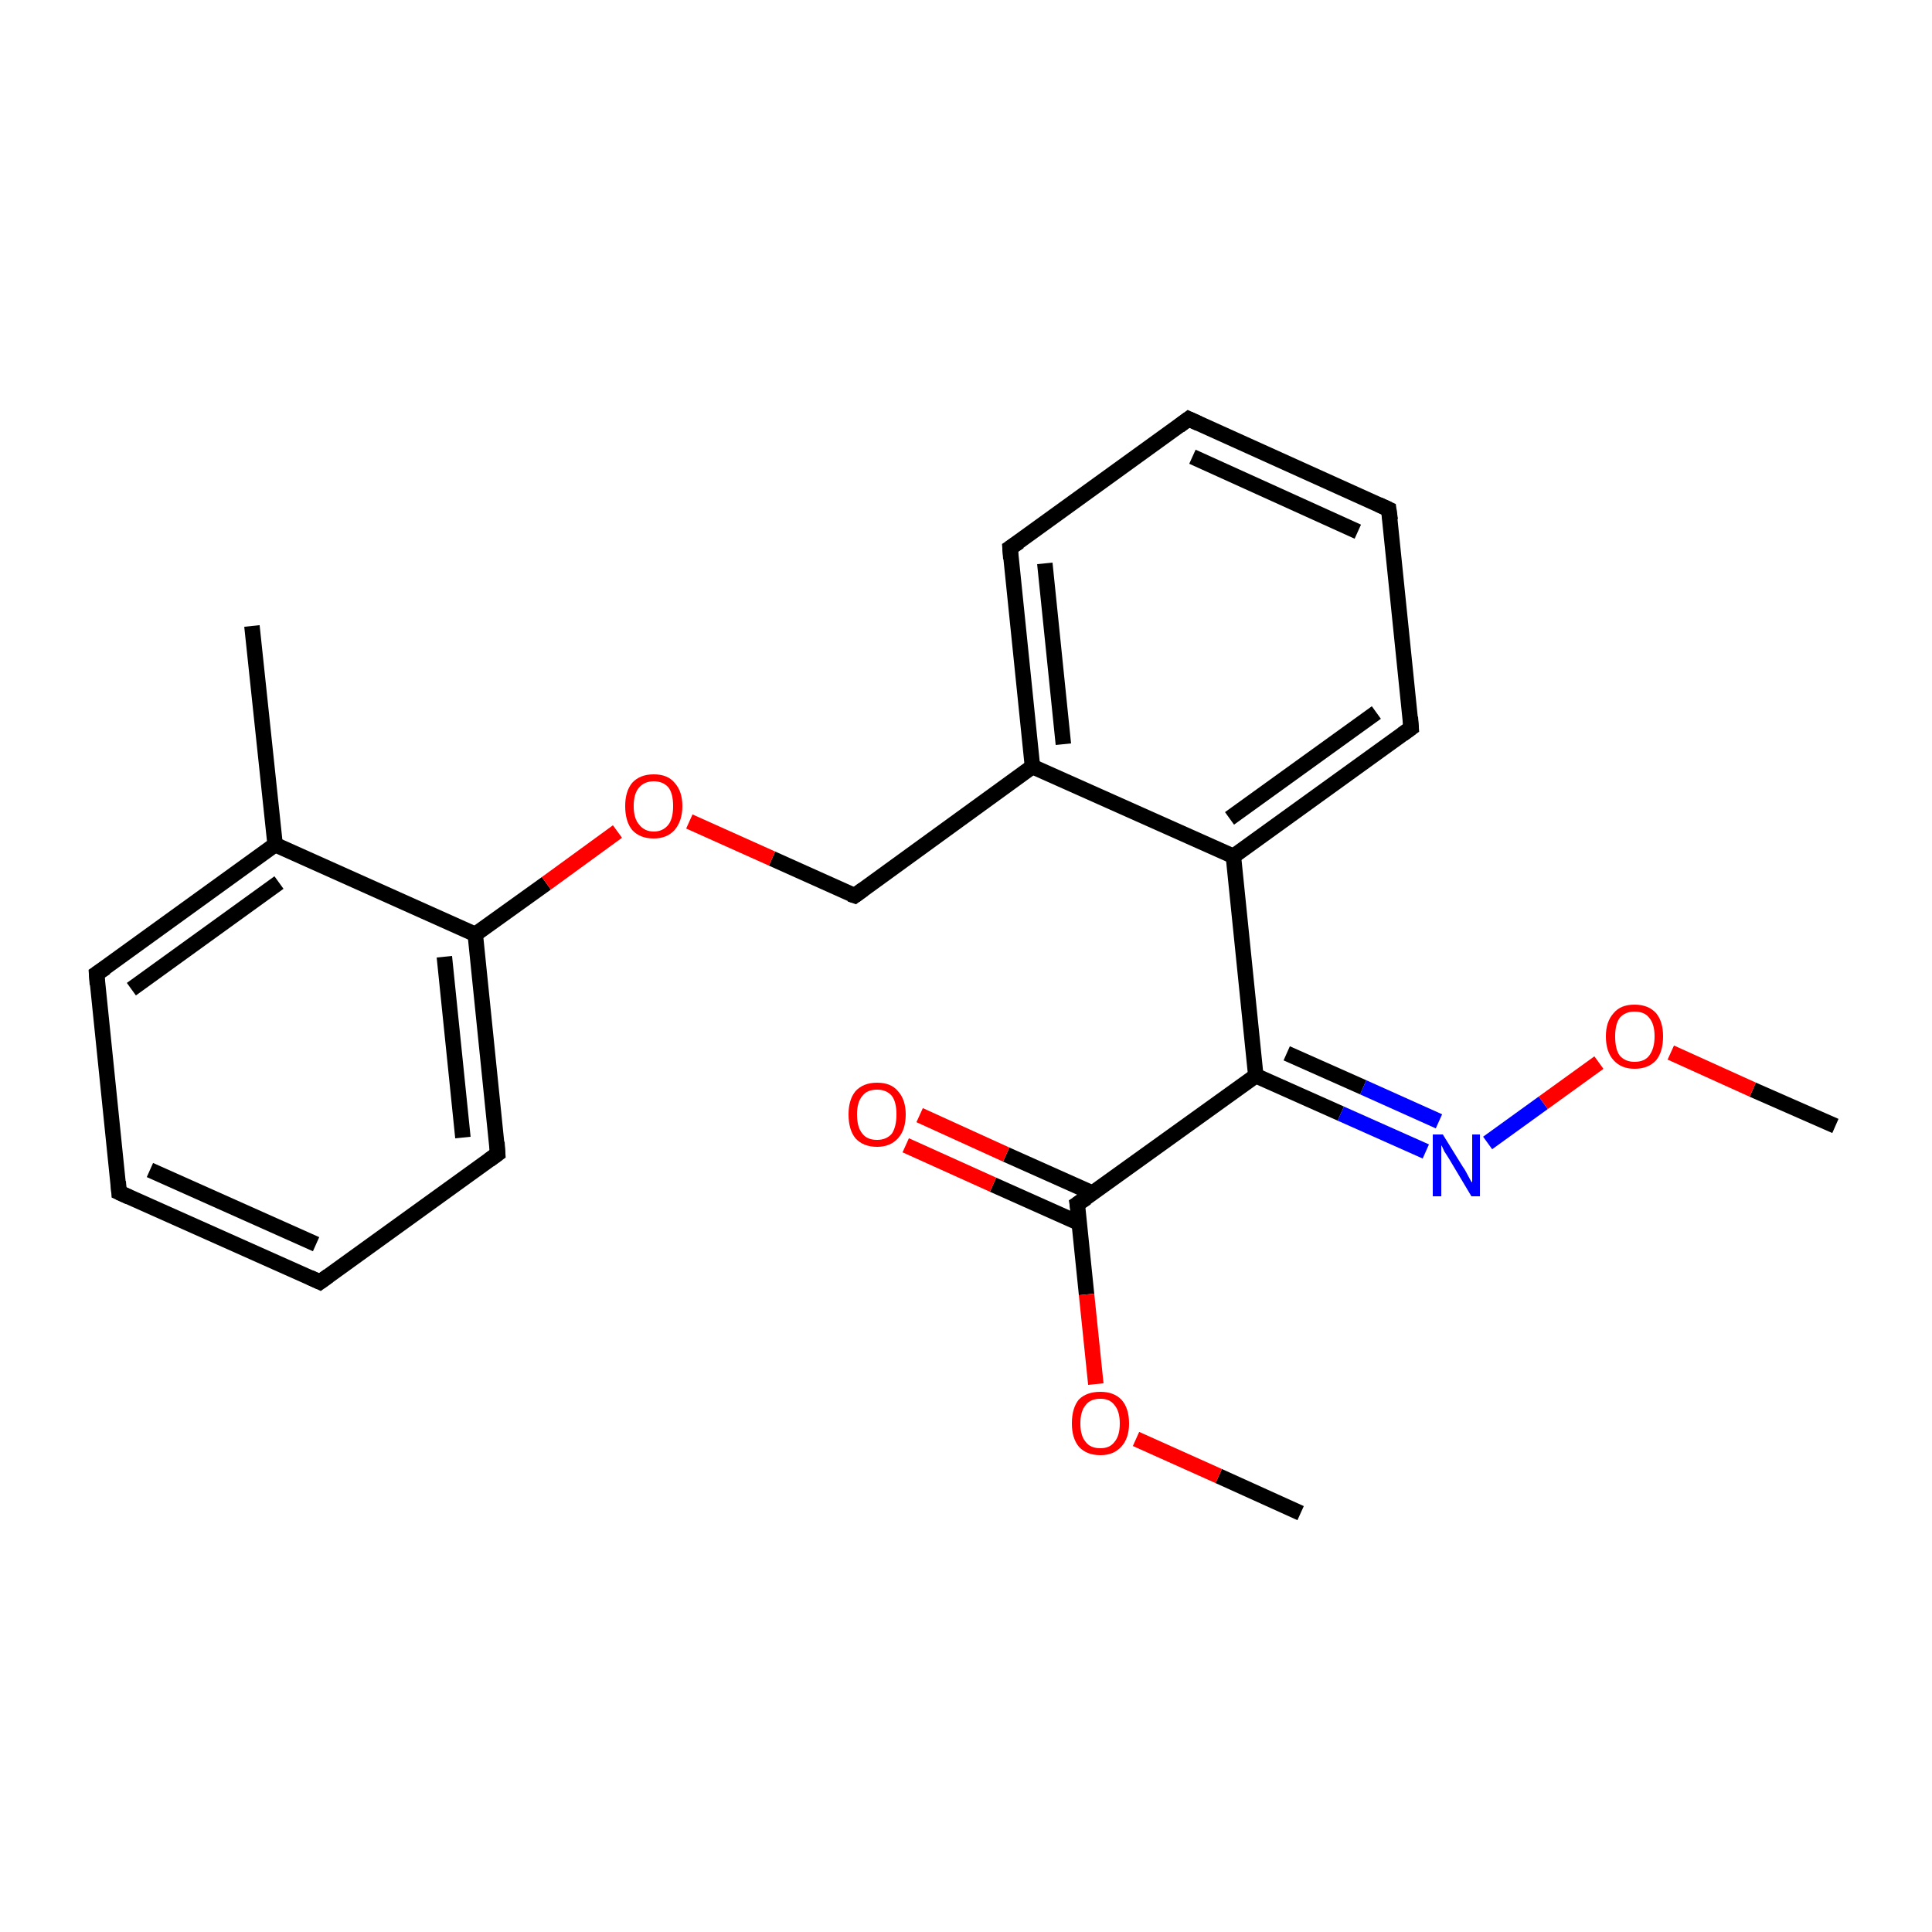 <?xml version='1.0' encoding='iso-8859-1'?>
<svg version='1.1' baseProfile='full'
              xmlns='http://www.w3.org/2000/svg'
                      xmlns:rdkit='http://www.rdkit.org/xml'
                      xmlns:xlink='http://www.w3.org/1999/xlink'
                  xml:space='preserve'
width='250px' height='250px' viewBox='0 0 250 250'>
<!-- END OF HEADER -->
<rect style='opacity:1.0;fill:#FFFFFF;stroke:none' width='250.0' height='250.0' x='0.0' y='0.0'> </rect>
<path class='bond-0 atom-0 atom-12' d='M 32.6,81.0 L 35.6,109.3' style='fill:none;fill-rule:evenodd;stroke:#000000;stroke-width:2.0px;stroke-linecap:butt;stroke-linejoin:miter;stroke-opacity:1' />
<path class='bond-1 atom-1 atom-20' d='M 168.3,195.8 L 157.7,191.0' style='fill:none;fill-rule:evenodd;stroke:#000000;stroke-width:2.0px;stroke-linecap:butt;stroke-linejoin:miter;stroke-opacity:1' />
<path class='bond-1 atom-1 atom-20' d='M 157.7,191.0 L 147.0,186.2' style='fill:none;fill-rule:evenodd;stroke:#FF0000;stroke-width:2.0px;stroke-linecap:butt;stroke-linejoin:miter;stroke-opacity:1' />
<path class='bond-2 atom-2 atom-21' d='M 237.5,145.7 L 226.8,141.0' style='fill:none;fill-rule:evenodd;stroke:#000000;stroke-width:2.0px;stroke-linecap:butt;stroke-linejoin:miter;stroke-opacity:1' />
<path class='bond-2 atom-2 atom-21' d='M 226.8,141.0 L 216.2,136.2' style='fill:none;fill-rule:evenodd;stroke:#FF0000;stroke-width:2.0px;stroke-linecap:butt;stroke-linejoin:miter;stroke-opacity:1' />
<path class='bond-3 atom-3 atom-6' d='M 15.4,154.3 L 41.4,165.9' style='fill:none;fill-rule:evenodd;stroke:#000000;stroke-width:2.0px;stroke-linecap:butt;stroke-linejoin:miter;stroke-opacity:1' />
<path class='bond-3 atom-3 atom-6' d='M 19.4,151.4 L 40.9,161.0' style='fill:none;fill-rule:evenodd;stroke:#000000;stroke-width:2.0px;stroke-linecap:butt;stroke-linejoin:miter;stroke-opacity:1' />
<path class='bond-4 atom-3 atom-7' d='M 15.4,154.3 L 12.5,126.0' style='fill:none;fill-rule:evenodd;stroke:#000000;stroke-width:2.0px;stroke-linecap:butt;stroke-linejoin:miter;stroke-opacity:1' />
<path class='bond-5 atom-4 atom-5' d='M 153.8,54.2 L 179.7,65.9' style='fill:none;fill-rule:evenodd;stroke:#000000;stroke-width:2.0px;stroke-linecap:butt;stroke-linejoin:miter;stroke-opacity:1' />
<path class='bond-5 atom-4 atom-5' d='M 154.3,59.1 L 175.7,68.8' style='fill:none;fill-rule:evenodd;stroke:#000000;stroke-width:2.0px;stroke-linecap:butt;stroke-linejoin:miter;stroke-opacity:1' />
<path class='bond-6 atom-4 atom-8' d='M 153.8,54.2 L 130.7,70.9' style='fill:none;fill-rule:evenodd;stroke:#000000;stroke-width:2.0px;stroke-linecap:butt;stroke-linejoin:miter;stroke-opacity:1' />
<path class='bond-7 atom-5 atom-9' d='M 179.7,65.9 L 182.6,94.2' style='fill:none;fill-rule:evenodd;stroke:#000000;stroke-width:2.0px;stroke-linecap:butt;stroke-linejoin:miter;stroke-opacity:1' />
<path class='bond-8 atom-6 atom-10' d='M 41.4,165.9 L 64.4,149.3' style='fill:none;fill-rule:evenodd;stroke:#000000;stroke-width:2.0px;stroke-linecap:butt;stroke-linejoin:miter;stroke-opacity:1' />
<path class='bond-9 atom-7 atom-12' d='M 12.5,126.0 L 35.6,109.3' style='fill:none;fill-rule:evenodd;stroke:#000000;stroke-width:2.0px;stroke-linecap:butt;stroke-linejoin:miter;stroke-opacity:1' />
<path class='bond-9 atom-7 atom-12' d='M 17.0,128.0 L 36.1,114.2' style='fill:none;fill-rule:evenodd;stroke:#000000;stroke-width:2.0px;stroke-linecap:butt;stroke-linejoin:miter;stroke-opacity:1' />
<path class='bond-10 atom-8 atom-13' d='M 130.7,70.9 L 133.6,99.2' style='fill:none;fill-rule:evenodd;stroke:#000000;stroke-width:2.0px;stroke-linecap:butt;stroke-linejoin:miter;stroke-opacity:1' />
<path class='bond-10 atom-8 atom-13' d='M 135.2,72.9 L 137.6,96.3' style='fill:none;fill-rule:evenodd;stroke:#000000;stroke-width:2.0px;stroke-linecap:butt;stroke-linejoin:miter;stroke-opacity:1' />
<path class='bond-11 atom-9 atom-14' d='M 182.6,94.2 L 159.6,110.8' style='fill:none;fill-rule:evenodd;stroke:#000000;stroke-width:2.0px;stroke-linecap:butt;stroke-linejoin:miter;stroke-opacity:1' />
<path class='bond-11 atom-9 atom-14' d='M 178.1,92.2 L 159.1,105.9' style='fill:none;fill-rule:evenodd;stroke:#000000;stroke-width:2.0px;stroke-linecap:butt;stroke-linejoin:miter;stroke-opacity:1' />
<path class='bond-12 atom-10 atom-15' d='M 64.4,149.3 L 61.5,120.9' style='fill:none;fill-rule:evenodd;stroke:#000000;stroke-width:2.0px;stroke-linecap:butt;stroke-linejoin:miter;stroke-opacity:1' />
<path class='bond-12 atom-10 atom-15' d='M 59.9,147.2 L 57.5,123.8' style='fill:none;fill-rule:evenodd;stroke:#000000;stroke-width:2.0px;stroke-linecap:butt;stroke-linejoin:miter;stroke-opacity:1' />
<path class='bond-13 atom-11 atom-13' d='M 110.6,115.9 L 133.6,99.2' style='fill:none;fill-rule:evenodd;stroke:#000000;stroke-width:2.0px;stroke-linecap:butt;stroke-linejoin:miter;stroke-opacity:1' />
<path class='bond-14 atom-11 atom-22' d='M 110.6,115.9 L 99.9,111.1' style='fill:none;fill-rule:evenodd;stroke:#000000;stroke-width:2.0px;stroke-linecap:butt;stroke-linejoin:miter;stroke-opacity:1' />
<path class='bond-14 atom-11 atom-22' d='M 99.9,111.1 L 89.2,106.3' style='fill:none;fill-rule:evenodd;stroke:#FF0000;stroke-width:2.0px;stroke-linecap:butt;stroke-linejoin:miter;stroke-opacity:1' />
<path class='bond-15 atom-12 atom-15' d='M 35.6,109.3 L 61.5,120.9' style='fill:none;fill-rule:evenodd;stroke:#000000;stroke-width:2.0px;stroke-linecap:butt;stroke-linejoin:miter;stroke-opacity:1' />
<path class='bond-16 atom-13 atom-14' d='M 133.6,99.2 L 159.6,110.8' style='fill:none;fill-rule:evenodd;stroke:#000000;stroke-width:2.0px;stroke-linecap:butt;stroke-linejoin:miter;stroke-opacity:1' />
<path class='bond-17 atom-14 atom-16' d='M 159.6,110.8 L 162.5,139.2' style='fill:none;fill-rule:evenodd;stroke:#000000;stroke-width:2.0px;stroke-linecap:butt;stroke-linejoin:miter;stroke-opacity:1' />
<path class='bond-18 atom-15 atom-22' d='M 61.5,120.9 L 70.7,114.3' style='fill:none;fill-rule:evenodd;stroke:#000000;stroke-width:2.0px;stroke-linecap:butt;stroke-linejoin:miter;stroke-opacity:1' />
<path class='bond-18 atom-15 atom-22' d='M 70.7,114.3 L 79.9,107.6' style='fill:none;fill-rule:evenodd;stroke:#FF0000;stroke-width:2.0px;stroke-linecap:butt;stroke-linejoin:miter;stroke-opacity:1' />
<path class='bond-19 atom-16 atom-17' d='M 162.5,139.2 L 139.4,155.8' style='fill:none;fill-rule:evenodd;stroke:#000000;stroke-width:2.0px;stroke-linecap:butt;stroke-linejoin:miter;stroke-opacity:1' />
<path class='bond-20 atom-16 atom-18' d='M 162.5,139.2 L 173.5,144.1' style='fill:none;fill-rule:evenodd;stroke:#000000;stroke-width:2.0px;stroke-linecap:butt;stroke-linejoin:miter;stroke-opacity:1' />
<path class='bond-20 atom-16 atom-18' d='M 173.5,144.1 L 184.5,149.0' style='fill:none;fill-rule:evenodd;stroke:#0000FF;stroke-width:2.0px;stroke-linecap:butt;stroke-linejoin:miter;stroke-opacity:1' />
<path class='bond-20 atom-16 atom-18' d='M 166.5,136.3 L 176.4,140.7' style='fill:none;fill-rule:evenodd;stroke:#000000;stroke-width:2.0px;stroke-linecap:butt;stroke-linejoin:miter;stroke-opacity:1' />
<path class='bond-20 atom-16 atom-18' d='M 176.4,140.7 L 186.2,145.1' style='fill:none;fill-rule:evenodd;stroke:#0000FF;stroke-width:2.0px;stroke-linecap:butt;stroke-linejoin:miter;stroke-opacity:1' />
<path class='bond-21 atom-17 atom-19' d='M 141.4,154.4 L 130.2,149.4' style='fill:none;fill-rule:evenodd;stroke:#000000;stroke-width:2.0px;stroke-linecap:butt;stroke-linejoin:miter;stroke-opacity:1' />
<path class='bond-21 atom-17 atom-19' d='M 130.2,149.4 L 119.0,144.3' style='fill:none;fill-rule:evenodd;stroke:#FF0000;stroke-width:2.0px;stroke-linecap:butt;stroke-linejoin:miter;stroke-opacity:1' />
<path class='bond-21 atom-17 atom-19' d='M 139.7,158.3 L 128.5,153.3' style='fill:none;fill-rule:evenodd;stroke:#000000;stroke-width:2.0px;stroke-linecap:butt;stroke-linejoin:miter;stroke-opacity:1' />
<path class='bond-21 atom-17 atom-19' d='M 128.5,153.3 L 117.2,148.2' style='fill:none;fill-rule:evenodd;stroke:#FF0000;stroke-width:2.0px;stroke-linecap:butt;stroke-linejoin:miter;stroke-opacity:1' />
<path class='bond-22 atom-17 atom-20' d='M 139.4,155.8 L 140.6,167.5' style='fill:none;fill-rule:evenodd;stroke:#000000;stroke-width:2.0px;stroke-linecap:butt;stroke-linejoin:miter;stroke-opacity:1' />
<path class='bond-22 atom-17 atom-20' d='M 140.6,167.5 L 141.8,179.1' style='fill:none;fill-rule:evenodd;stroke:#FF0000;stroke-width:2.0px;stroke-linecap:butt;stroke-linejoin:miter;stroke-opacity:1' />
<path class='bond-23 atom-18 atom-21' d='M 192.5,147.9 L 199.7,142.7' style='fill:none;fill-rule:evenodd;stroke:#0000FF;stroke-width:2.0px;stroke-linecap:butt;stroke-linejoin:miter;stroke-opacity:1' />
<path class='bond-23 atom-18 atom-21' d='M 199.7,142.7 L 206.9,137.5' style='fill:none;fill-rule:evenodd;stroke:#FF0000;stroke-width:2.0px;stroke-linecap:butt;stroke-linejoin:miter;stroke-opacity:1' />
<path d='M 16.7,154.9 L 15.4,154.3 L 15.3,152.9' style='fill:none;stroke:#000000;stroke-width:2.0px;stroke-linecap:butt;stroke-linejoin:miter;stroke-opacity:1;' />
<path d='M 155.1,54.8 L 153.8,54.2 L 152.6,55.1' style='fill:none;stroke:#000000;stroke-width:2.0px;stroke-linecap:butt;stroke-linejoin:miter;stroke-opacity:1;' />
<path d='M 178.4,65.3 L 179.7,65.9 L 179.9,67.3' style='fill:none;stroke:#000000;stroke-width:2.0px;stroke-linecap:butt;stroke-linejoin:miter;stroke-opacity:1;' />
<path d='M 40.1,165.3 L 41.4,165.9 L 42.5,165.1' style='fill:none;stroke:#000000;stroke-width:2.0px;stroke-linecap:butt;stroke-linejoin:miter;stroke-opacity:1;' />
<path d='M 12.6,127.4 L 12.5,126.0 L 13.7,125.2' style='fill:none;stroke:#000000;stroke-width:2.0px;stroke-linecap:butt;stroke-linejoin:miter;stroke-opacity:1;' />
<path d='M 131.9,70.1 L 130.7,70.9 L 130.8,72.3' style='fill:none;stroke:#000000;stroke-width:2.0px;stroke-linecap:butt;stroke-linejoin:miter;stroke-opacity:1;' />
<path d='M 182.5,92.8 L 182.6,94.2 L 181.5,95.0' style='fill:none;stroke:#000000;stroke-width:2.0px;stroke-linecap:butt;stroke-linejoin:miter;stroke-opacity:1;' />
<path d='M 63.3,150.1 L 64.4,149.3 L 64.3,147.8' style='fill:none;stroke:#000000;stroke-width:2.0px;stroke-linecap:butt;stroke-linejoin:miter;stroke-opacity:1;' />
<path d='M 111.7,115.1 L 110.6,115.9 L 110.0,115.7' style='fill:none;stroke:#000000;stroke-width:2.0px;stroke-linecap:butt;stroke-linejoin:miter;stroke-opacity:1;' />
<path d='M 140.6,155.0 L 139.4,155.8 L 139.5,156.4' style='fill:none;stroke:#000000;stroke-width:2.0px;stroke-linecap:butt;stroke-linejoin:miter;stroke-opacity:1;' />
<path class='atom-18' d='M 186.7 146.8
L 189.3 151.0
Q 189.6 151.4, 190.0 152.2
Q 190.4 153.0, 190.5 153.0
L 190.5 146.8
L 191.5 146.8
L 191.5 154.8
L 190.4 154.8
L 187.6 150.1
Q 187.3 149.6, 186.9 149.0
Q 186.6 148.3, 186.5 148.2
L 186.5 154.8
L 185.4 154.8
L 185.4 146.8
L 186.7 146.8
' fill='#0000FF'/>
<path class='atom-19' d='M 109.8 144.2
Q 109.8 142.3, 110.7 141.2
Q 111.7 140.1, 113.5 140.1
Q 115.3 140.1, 116.2 141.2
Q 117.2 142.3, 117.2 144.2
Q 117.2 146.2, 116.2 147.3
Q 115.2 148.4, 113.5 148.4
Q 111.7 148.4, 110.7 147.3
Q 109.8 146.2, 109.8 144.2
M 113.5 147.5
Q 114.7 147.5, 115.4 146.7
Q 116.0 145.8, 116.0 144.2
Q 116.0 142.6, 115.4 141.8
Q 114.7 141.0, 113.5 141.0
Q 112.2 141.0, 111.6 141.8
Q 110.9 142.6, 110.9 144.2
Q 110.9 145.9, 111.6 146.7
Q 112.2 147.5, 113.5 147.5
' fill='#FF0000'/>
<path class='atom-20' d='M 138.7 184.2
Q 138.7 182.2, 139.6 181.1
Q 140.6 180.1, 142.4 180.1
Q 144.1 180.1, 145.1 181.1
Q 146.1 182.2, 146.1 184.2
Q 146.1 186.1, 145.1 187.2
Q 144.1 188.3, 142.4 188.3
Q 140.6 188.3, 139.6 187.2
Q 138.7 186.1, 138.7 184.2
M 142.4 187.4
Q 143.6 187.4, 144.2 186.6
Q 144.9 185.8, 144.9 184.2
Q 144.9 182.6, 144.2 181.8
Q 143.6 181.0, 142.4 181.0
Q 141.1 181.0, 140.5 181.8
Q 139.8 182.6, 139.8 184.2
Q 139.8 185.8, 140.5 186.6
Q 141.1 187.4, 142.4 187.4
' fill='#FF0000'/>
<path class='atom-21' d='M 207.8 134.1
Q 207.8 132.2, 208.8 131.1
Q 209.7 130.0, 211.5 130.0
Q 213.3 130.0, 214.3 131.1
Q 215.2 132.2, 215.2 134.1
Q 215.2 136.1, 214.3 137.2
Q 213.3 138.3, 211.5 138.3
Q 209.8 138.3, 208.8 137.2
Q 207.8 136.1, 207.8 134.1
M 211.5 137.4
Q 212.8 137.4, 213.4 136.6
Q 214.1 135.7, 214.1 134.1
Q 214.1 132.5, 213.4 131.7
Q 212.8 130.9, 211.5 130.9
Q 210.3 130.9, 209.6 131.7
Q 209.0 132.5, 209.0 134.1
Q 209.0 135.8, 209.6 136.6
Q 210.3 137.4, 211.5 137.4
' fill='#FF0000'/>
<path class='atom-22' d='M 80.9 104.3
Q 80.9 102.4, 81.8 101.3
Q 82.8 100.2, 84.6 100.2
Q 86.4 100.2, 87.3 101.3
Q 88.3 102.4, 88.3 104.3
Q 88.3 106.2, 87.3 107.4
Q 86.3 108.5, 84.6 108.5
Q 82.8 108.5, 81.8 107.4
Q 80.9 106.3, 80.9 104.3
M 84.6 107.6
Q 85.8 107.6, 86.5 106.7
Q 87.1 105.9, 87.1 104.3
Q 87.1 102.7, 86.5 101.9
Q 85.8 101.1, 84.6 101.1
Q 83.4 101.1, 82.7 101.9
Q 82.0 102.7, 82.0 104.3
Q 82.0 105.9, 82.7 106.7
Q 83.4 107.6, 84.6 107.6
' fill='#FF0000'/>
</svg>
